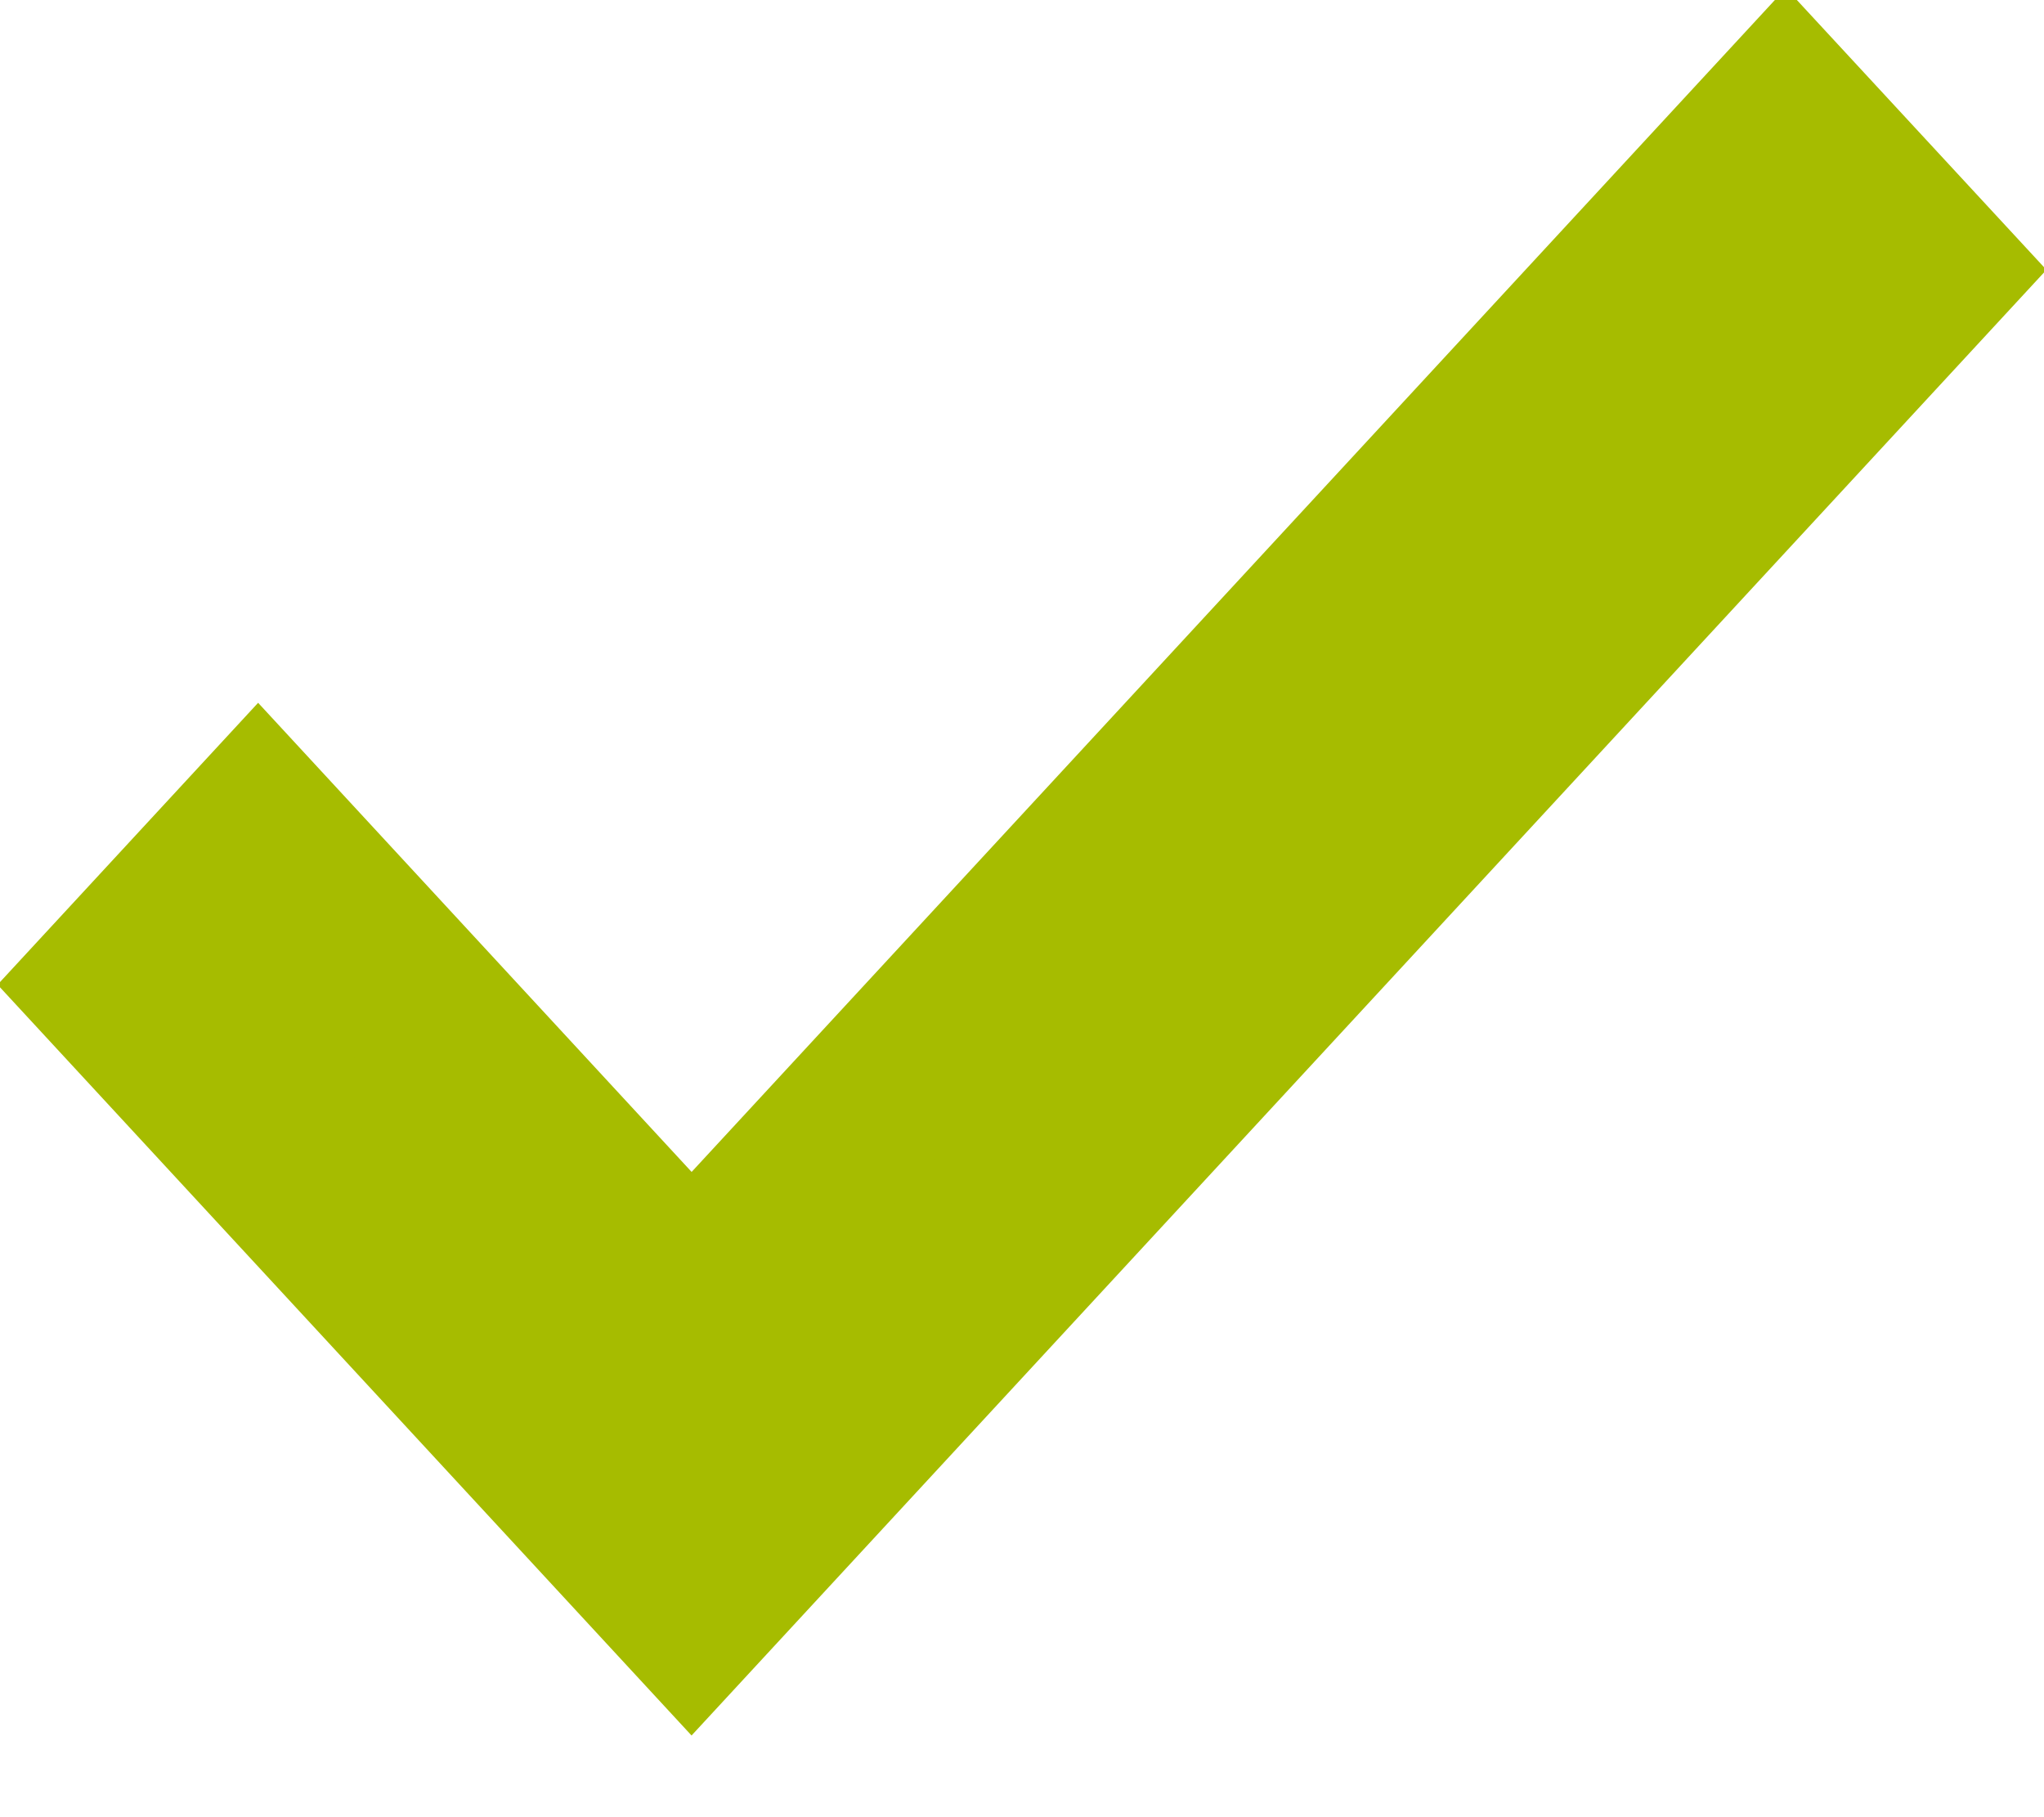 <svg xmlns="http://www.w3.org/2000/svg" width="18" height="16" viewBox="0 0 18 16"><g><g><path fill="#a6bc00" d="M6.09 11.423l-3.817-4.13L1 8.67l5.09 5.506L17 2.376 15.727 1 6.091 11.423z"/><path fill="none" stroke="#a6bc00" stroke-miterlimit="50" stroke-width="1.5" d="M6.09 11.423v0l-3.817-4.13v0L1 8.67v0l5.09 5.506v0L17 2.376v0L15.727 1v0L6.091 11.423v0z"/></g></g></svg>